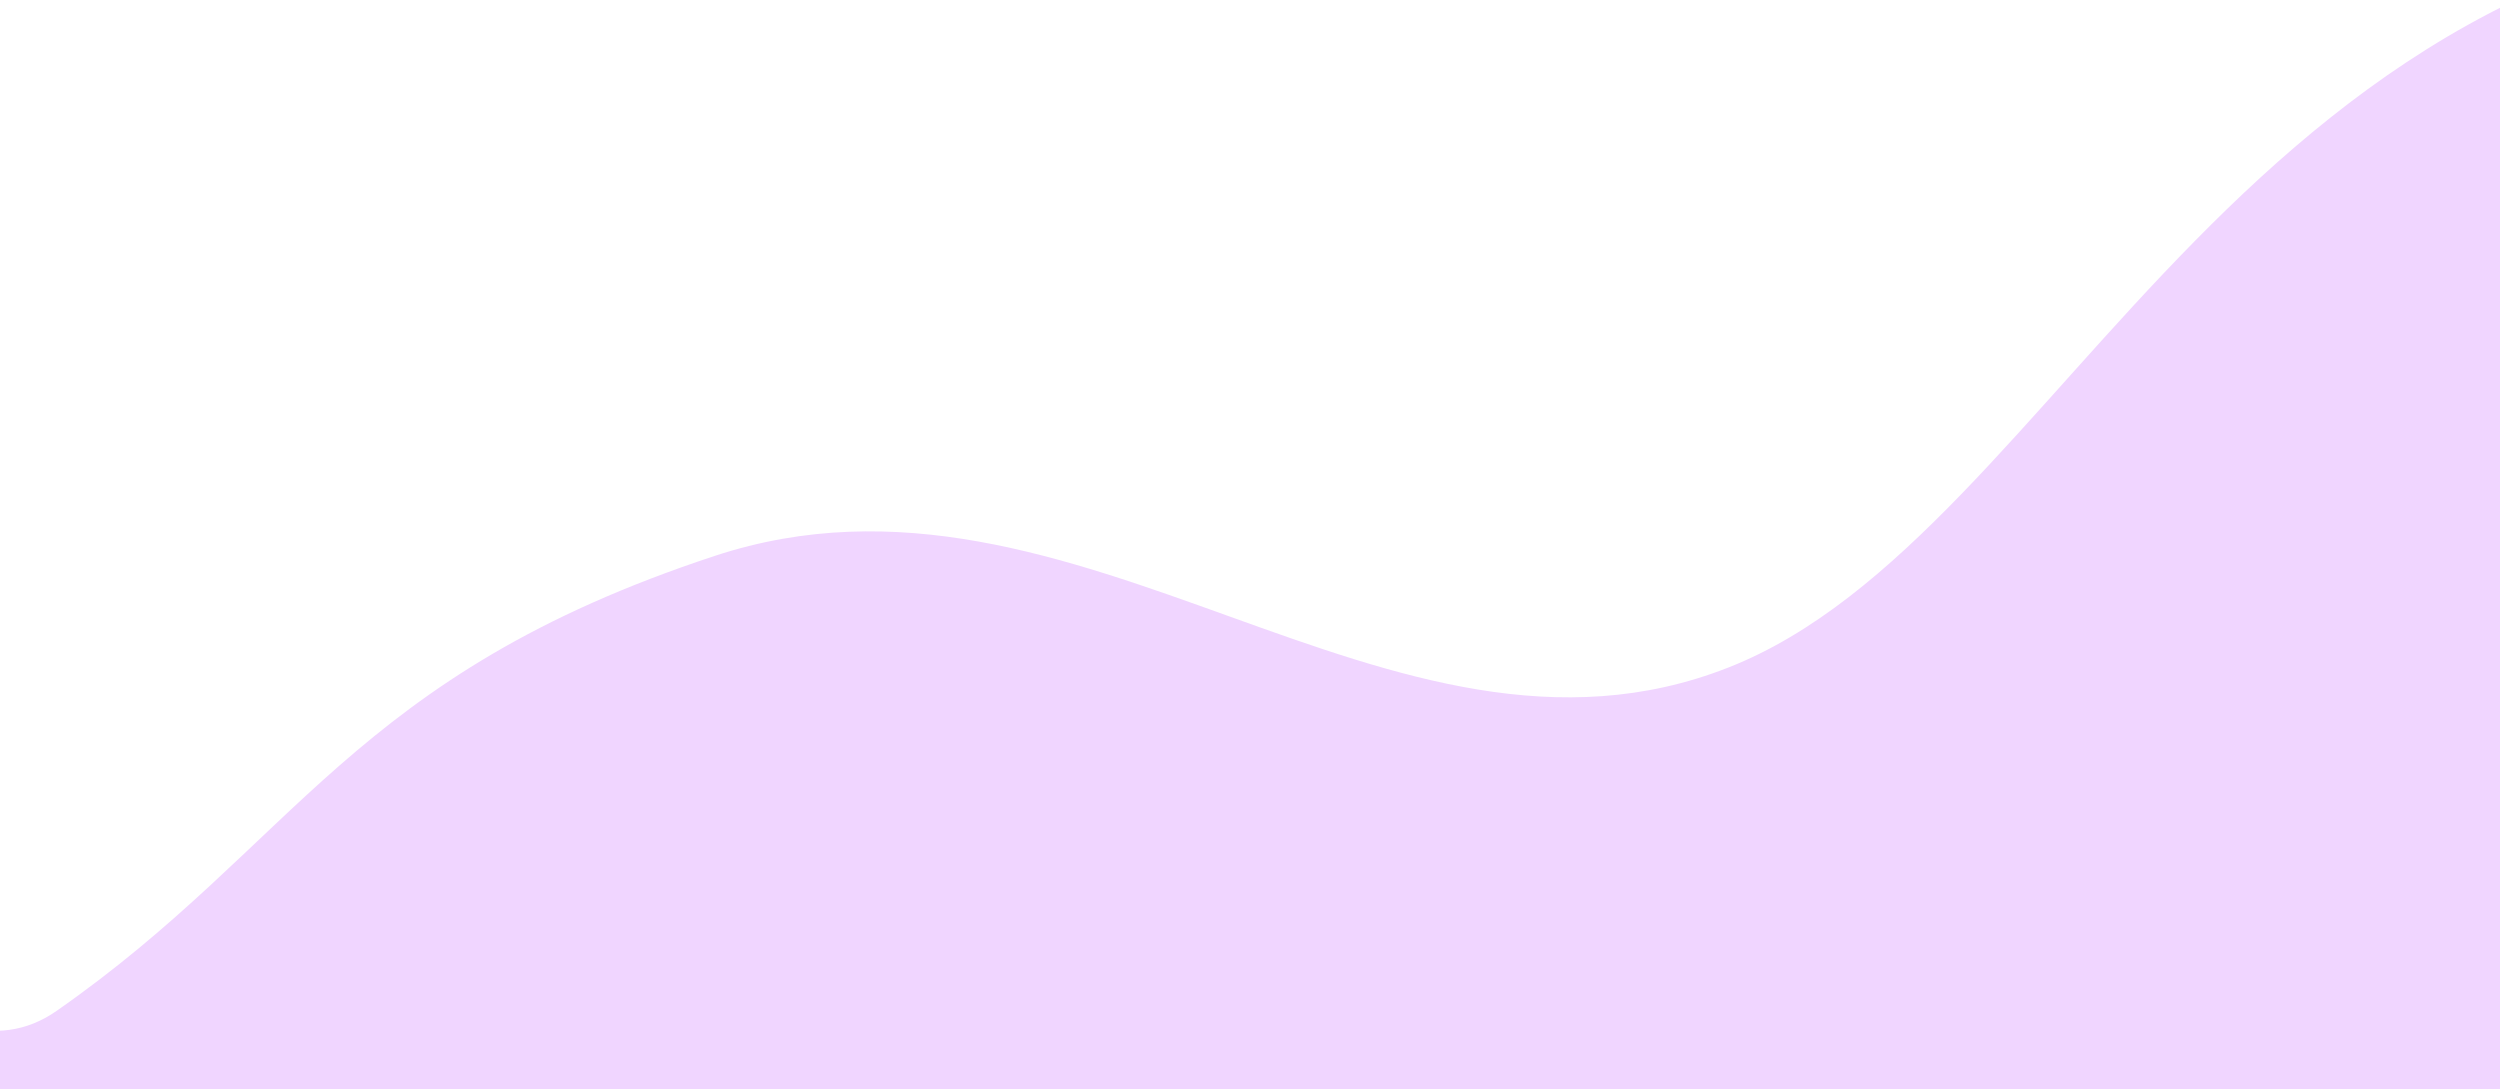 <?xml version="1.0" encoding="UTF-8"?><svg id="Layer_1" xmlns="http://www.w3.org/2000/svg" viewBox="0 0 1375.89 599.53"><path id="Path_250" d="M1655.66,2380.12c-131.23-173.76-358.9-451.4-699.4-268.39-340.51,183.01-396.88-126.23-644.2-137.18s-489.68,164.65-585.21,292.02c-95.54,127.38-178.6-2096.09-112.68-2117.8,65.92-21.71,284.71,499.8,416.9,407.63s162.52-184.7,362.42-250.5c199.91-65.8,370.97,134.88,557.68,61.5S1233-47.16,1600.03-47.16s49.44,2224.79,49.44,2224.79l6.19,202.49Z" style="fill:#f0d5ff;"/></svg>